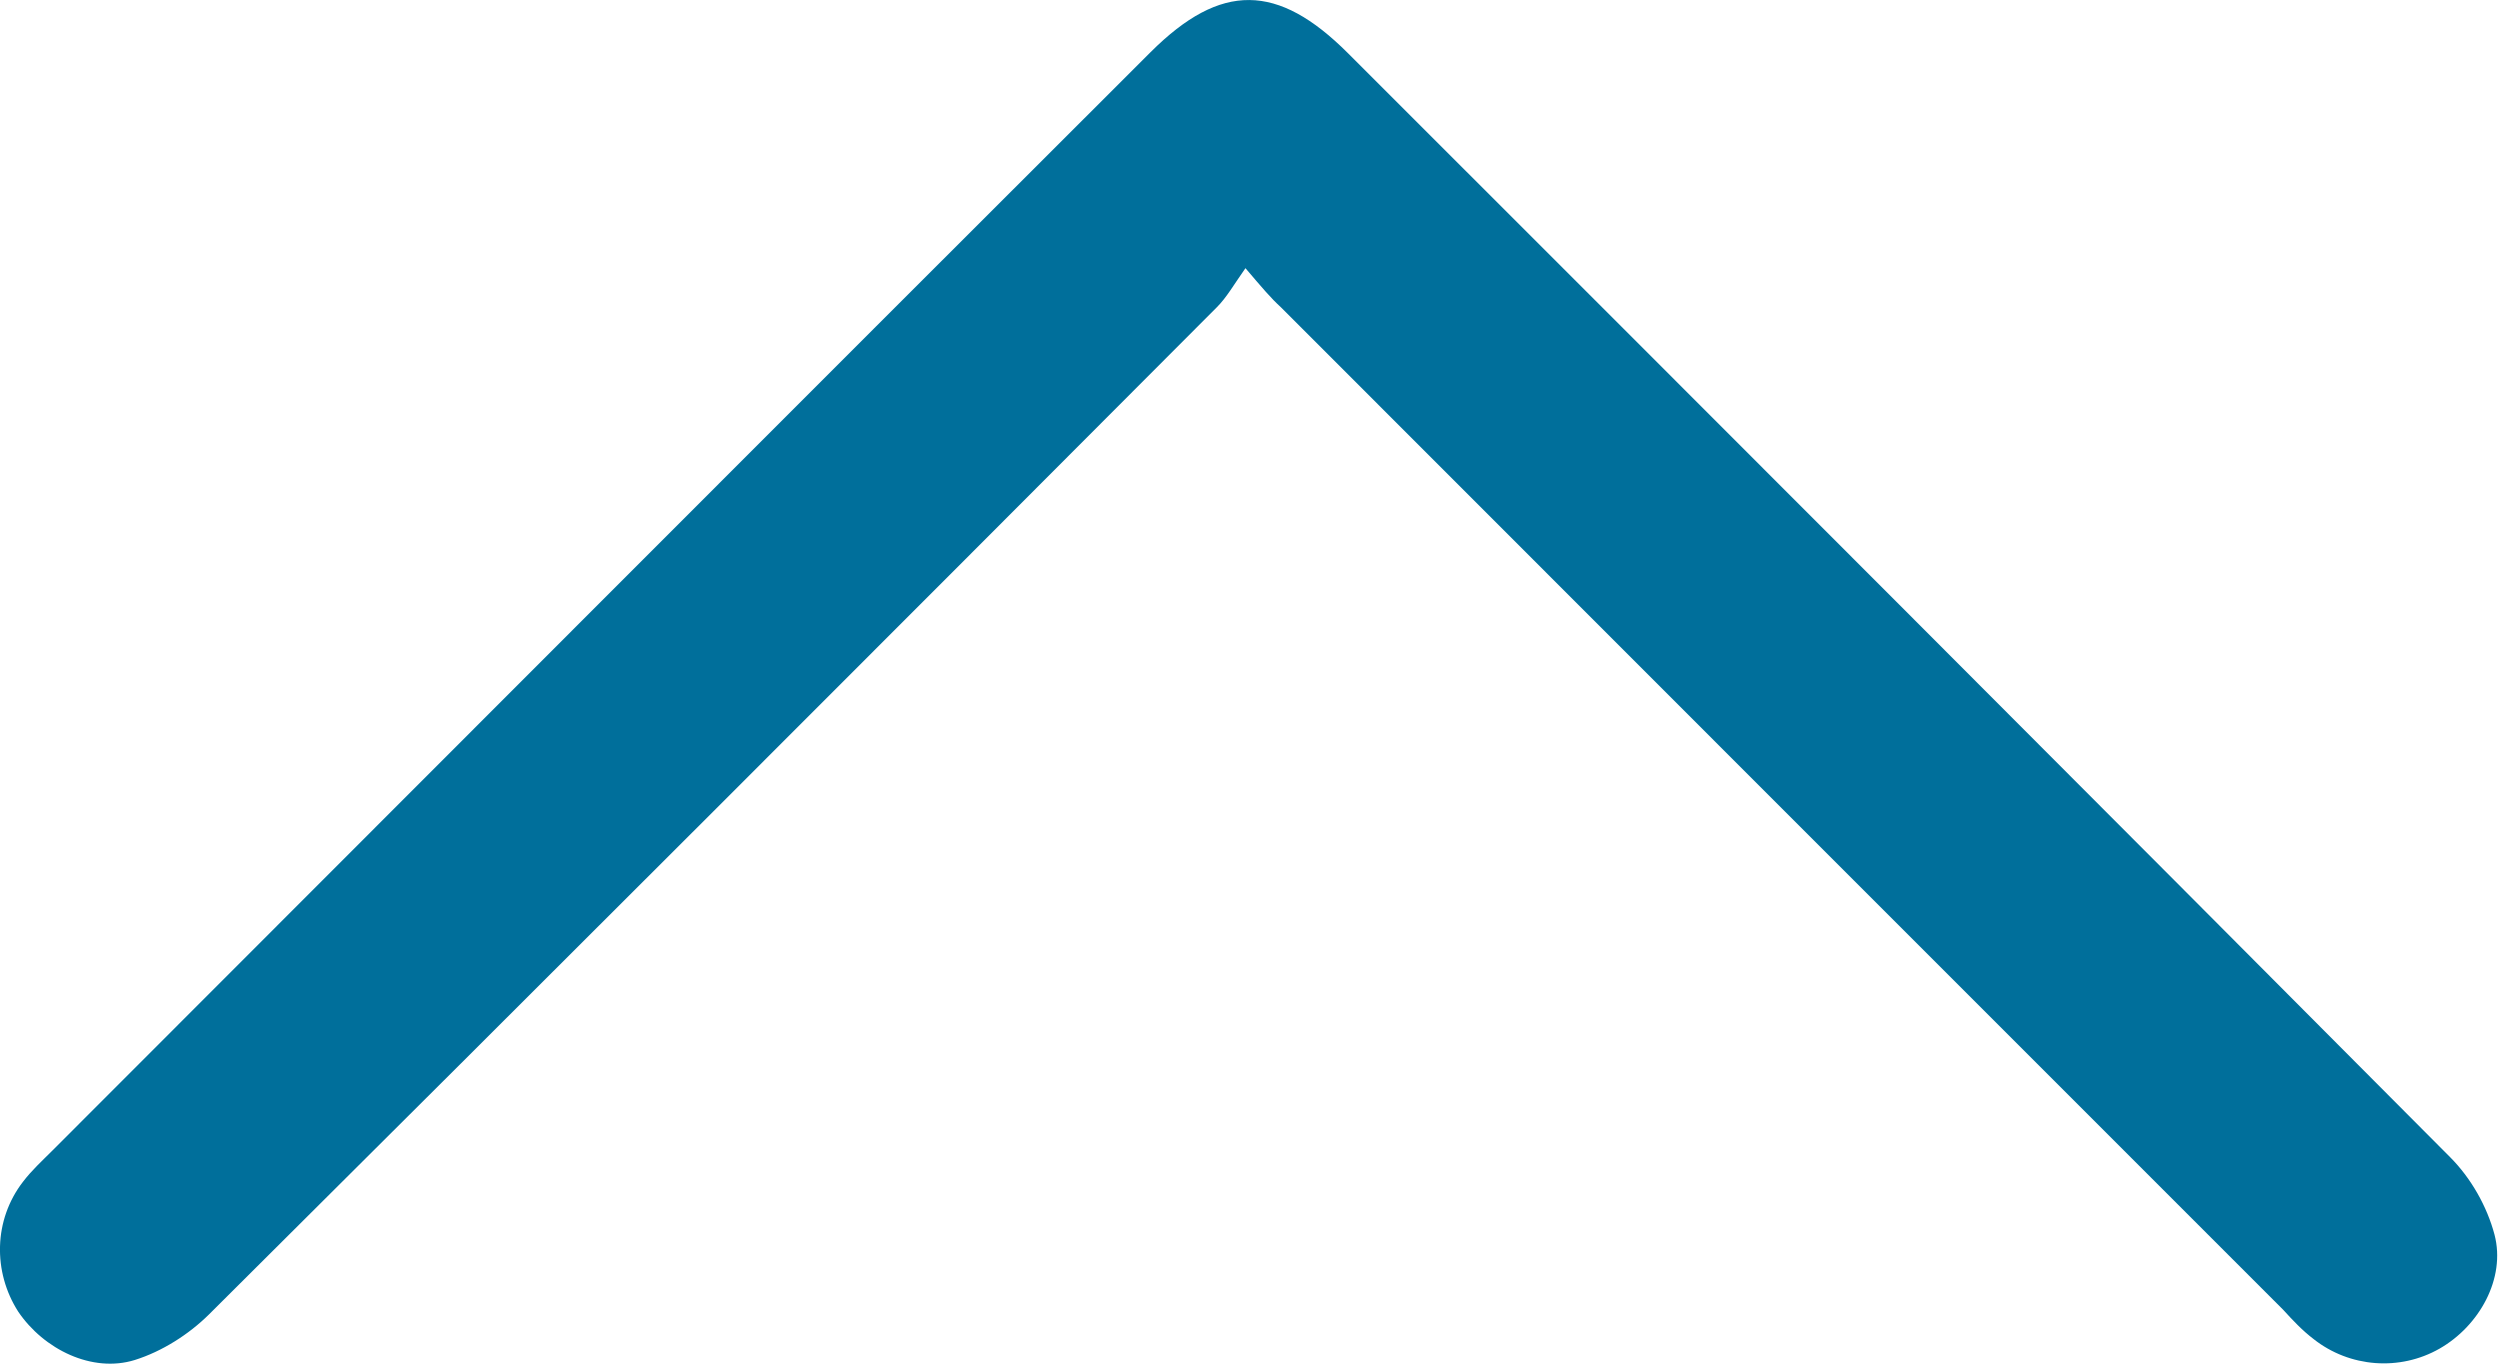<svg width="11" height="6" viewBox="0 0 11 6" fill="none" xmlns="http://www.w3.org/2000/svg">
<path d="M5.48 1.18C5.43 1.251 5.397 1.309 5.355 1.351C3.879 2.831 2.399 4.312 0.919 5.784C0.831 5.871 0.714 5.946 0.593 5.984C0.406 6.042 0.193 5.938 0.08 5.771C-0.032 5.596 -0.028 5.367 0.101 5.2C0.139 5.15 0.185 5.108 0.231 5.062C1.84 3.453 3.45 1.839 5.063 0.229C5.372 -0.079 5.622 -0.075 5.931 0.234C7.549 1.851 9.166 3.469 10.78 5.091C10.872 5.183 10.943 5.308 10.976 5.433C11.026 5.625 10.909 5.834 10.734 5.934C10.559 6.034 10.338 6.017 10.18 5.892C10.13 5.854 10.088 5.809 10.046 5.763C8.574 4.291 7.102 2.819 5.635 1.351C5.593 1.313 5.555 1.268 5.48 1.18Z" fill="#006F9B"/>
</svg>
